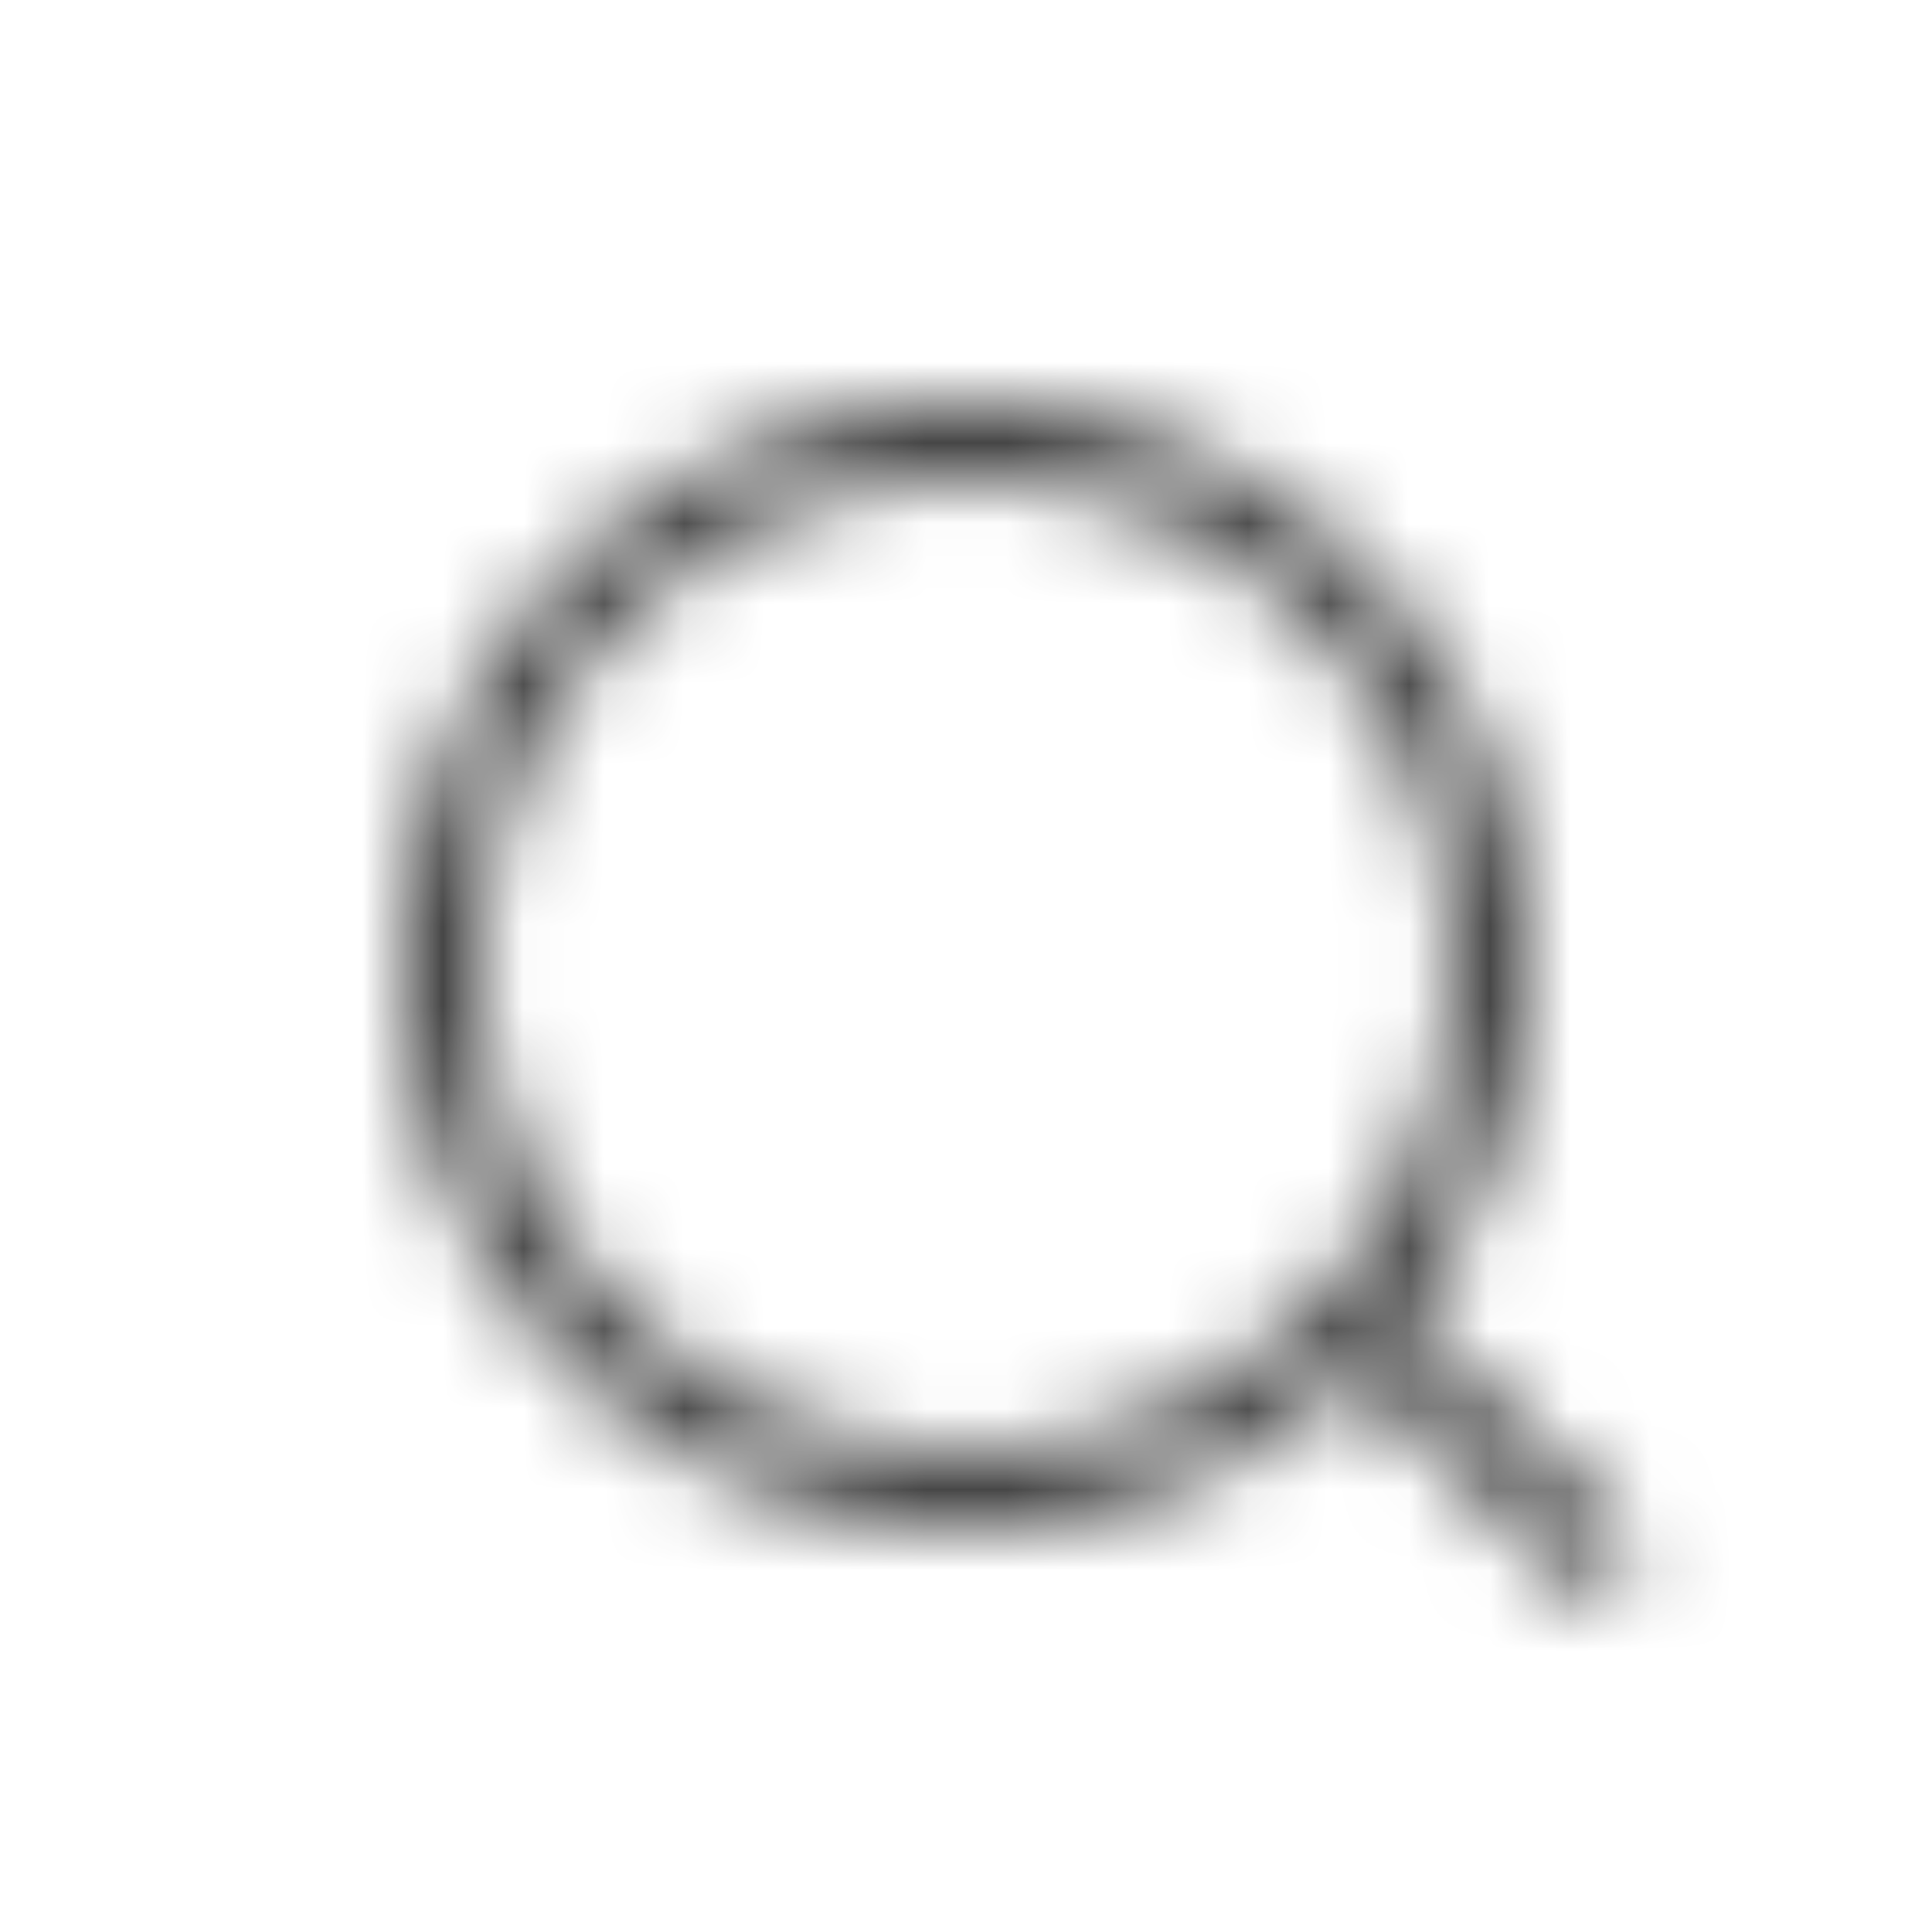 <svg xmlns="http://www.w3.org/2000/svg" xmlns:xlink="http://www.w3.org/1999/xlink" width="24" height="24"><defs><path id="A" d="M7 14A7 7 0 1 1 7 0a7 7 0 0 1 0 14zm0-1A6 6 0 1 0 7 1a6 6 0 0 0 0 12zm5.56-1.646l2.83 2.828-.708.707-2.828-2.828.707-.707z"/></defs><g fill-rule="evenodd" transform="translate(5 5)"><mask id="B" fill="#fff"><use xlink:href="#A"/></mask><g fill="#424242" mask="url(#B)"><path d="M-5-5h24v24H-5z"/></g></g></svg>